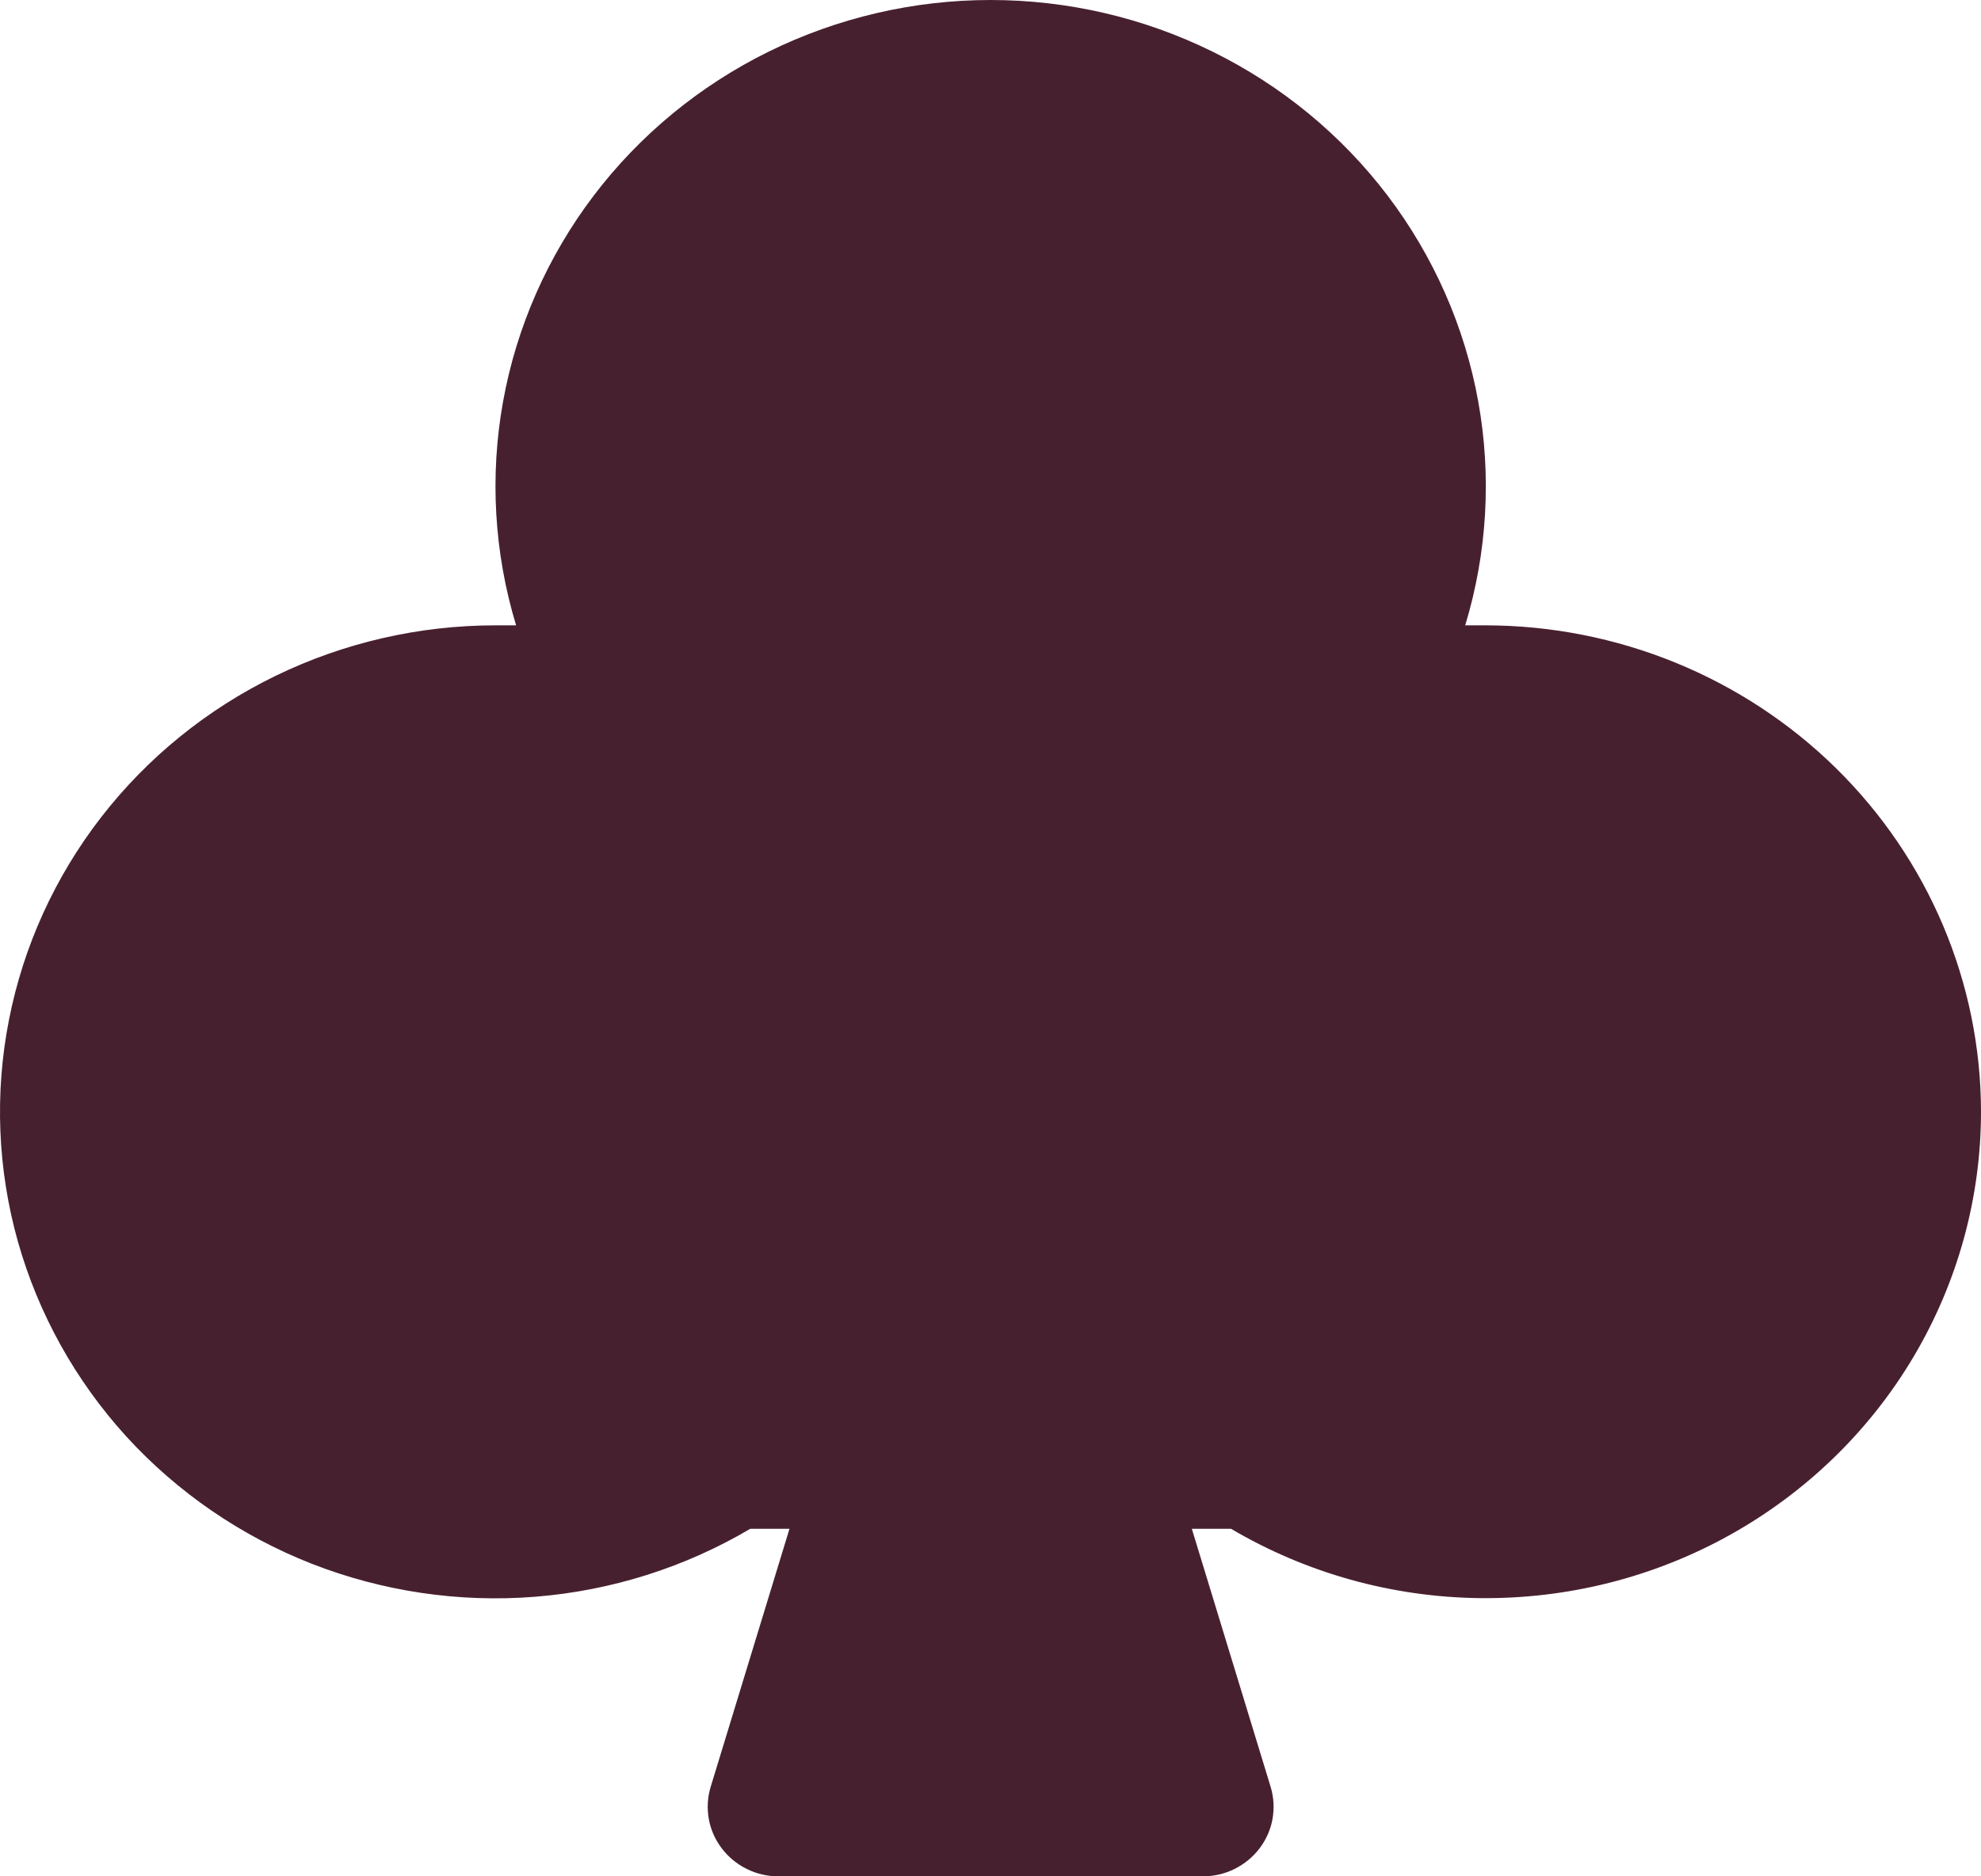 <?xml version="1.0" encoding="utf-8"?>
<svg xmlns="http://www.w3.org/2000/svg" fill="none" height="100%" overflow="visible" preserveAspectRatio="none" style="display: block;" viewBox="0 0 19 18" width="100%">
<g id="club">
<path d="M19 10.666C19 11.492 18.776 12.303 18.353 13.016C17.93 13.729 17.321 14.319 16.59 14.726C15.859 15.133 15.031 15.341 14.191 15.331C13.35 15.321 12.528 15.091 11.807 14.666H11.431L12.187 17.142C12.217 17.241 12.223 17.346 12.205 17.449C12.187 17.551 12.144 17.648 12.081 17.731C12.018 17.814 11.936 17.882 11.841 17.929C11.747 17.976 11.643 18 11.537 18H7.466C7.36 18 7.256 17.976 7.162 17.929C7.067 17.882 6.985 17.814 6.922 17.731C6.859 17.648 6.816 17.551 6.798 17.449C6.78 17.346 6.786 17.241 6.816 17.142L7.572 14.666H7.196C6.568 15.037 5.862 15.26 5.132 15.318C4.402 15.376 3.669 15.267 2.989 15.001C2.309 14.734 1.701 14.316 1.212 13.781C0.724 13.245 0.368 12.605 0.172 11.912C-0.023 11.219 -0.053 10.49 0.086 9.784C0.224 9.078 0.527 8.412 0.97 7.84C1.414 7.267 1.986 6.803 2.642 6.484C3.298 6.165 4.02 5.999 4.752 5.999C4.818 5.999 4.884 5.999 4.95 5.999C4.739 5.303 4.696 4.567 4.825 3.852C4.954 3.136 5.252 2.46 5.694 1.877C6.136 1.295 6.71 0.822 7.371 0.496C8.033 0.17 8.762 0 9.501 0C10.241 0 10.97 0.17 11.631 0.496C12.293 0.822 12.867 1.295 13.309 1.877C13.751 2.46 14.049 3.136 14.178 3.852C14.307 4.567 14.264 5.303 14.053 5.999C14.118 5.999 14.185 5.999 14.251 5.999C15.51 6.001 16.717 6.493 17.608 7.368C18.498 8.243 18.999 9.429 19 10.666Z" fill="#47202F" style="mix-blend-mode:multiply"/>
</g>
</svg>